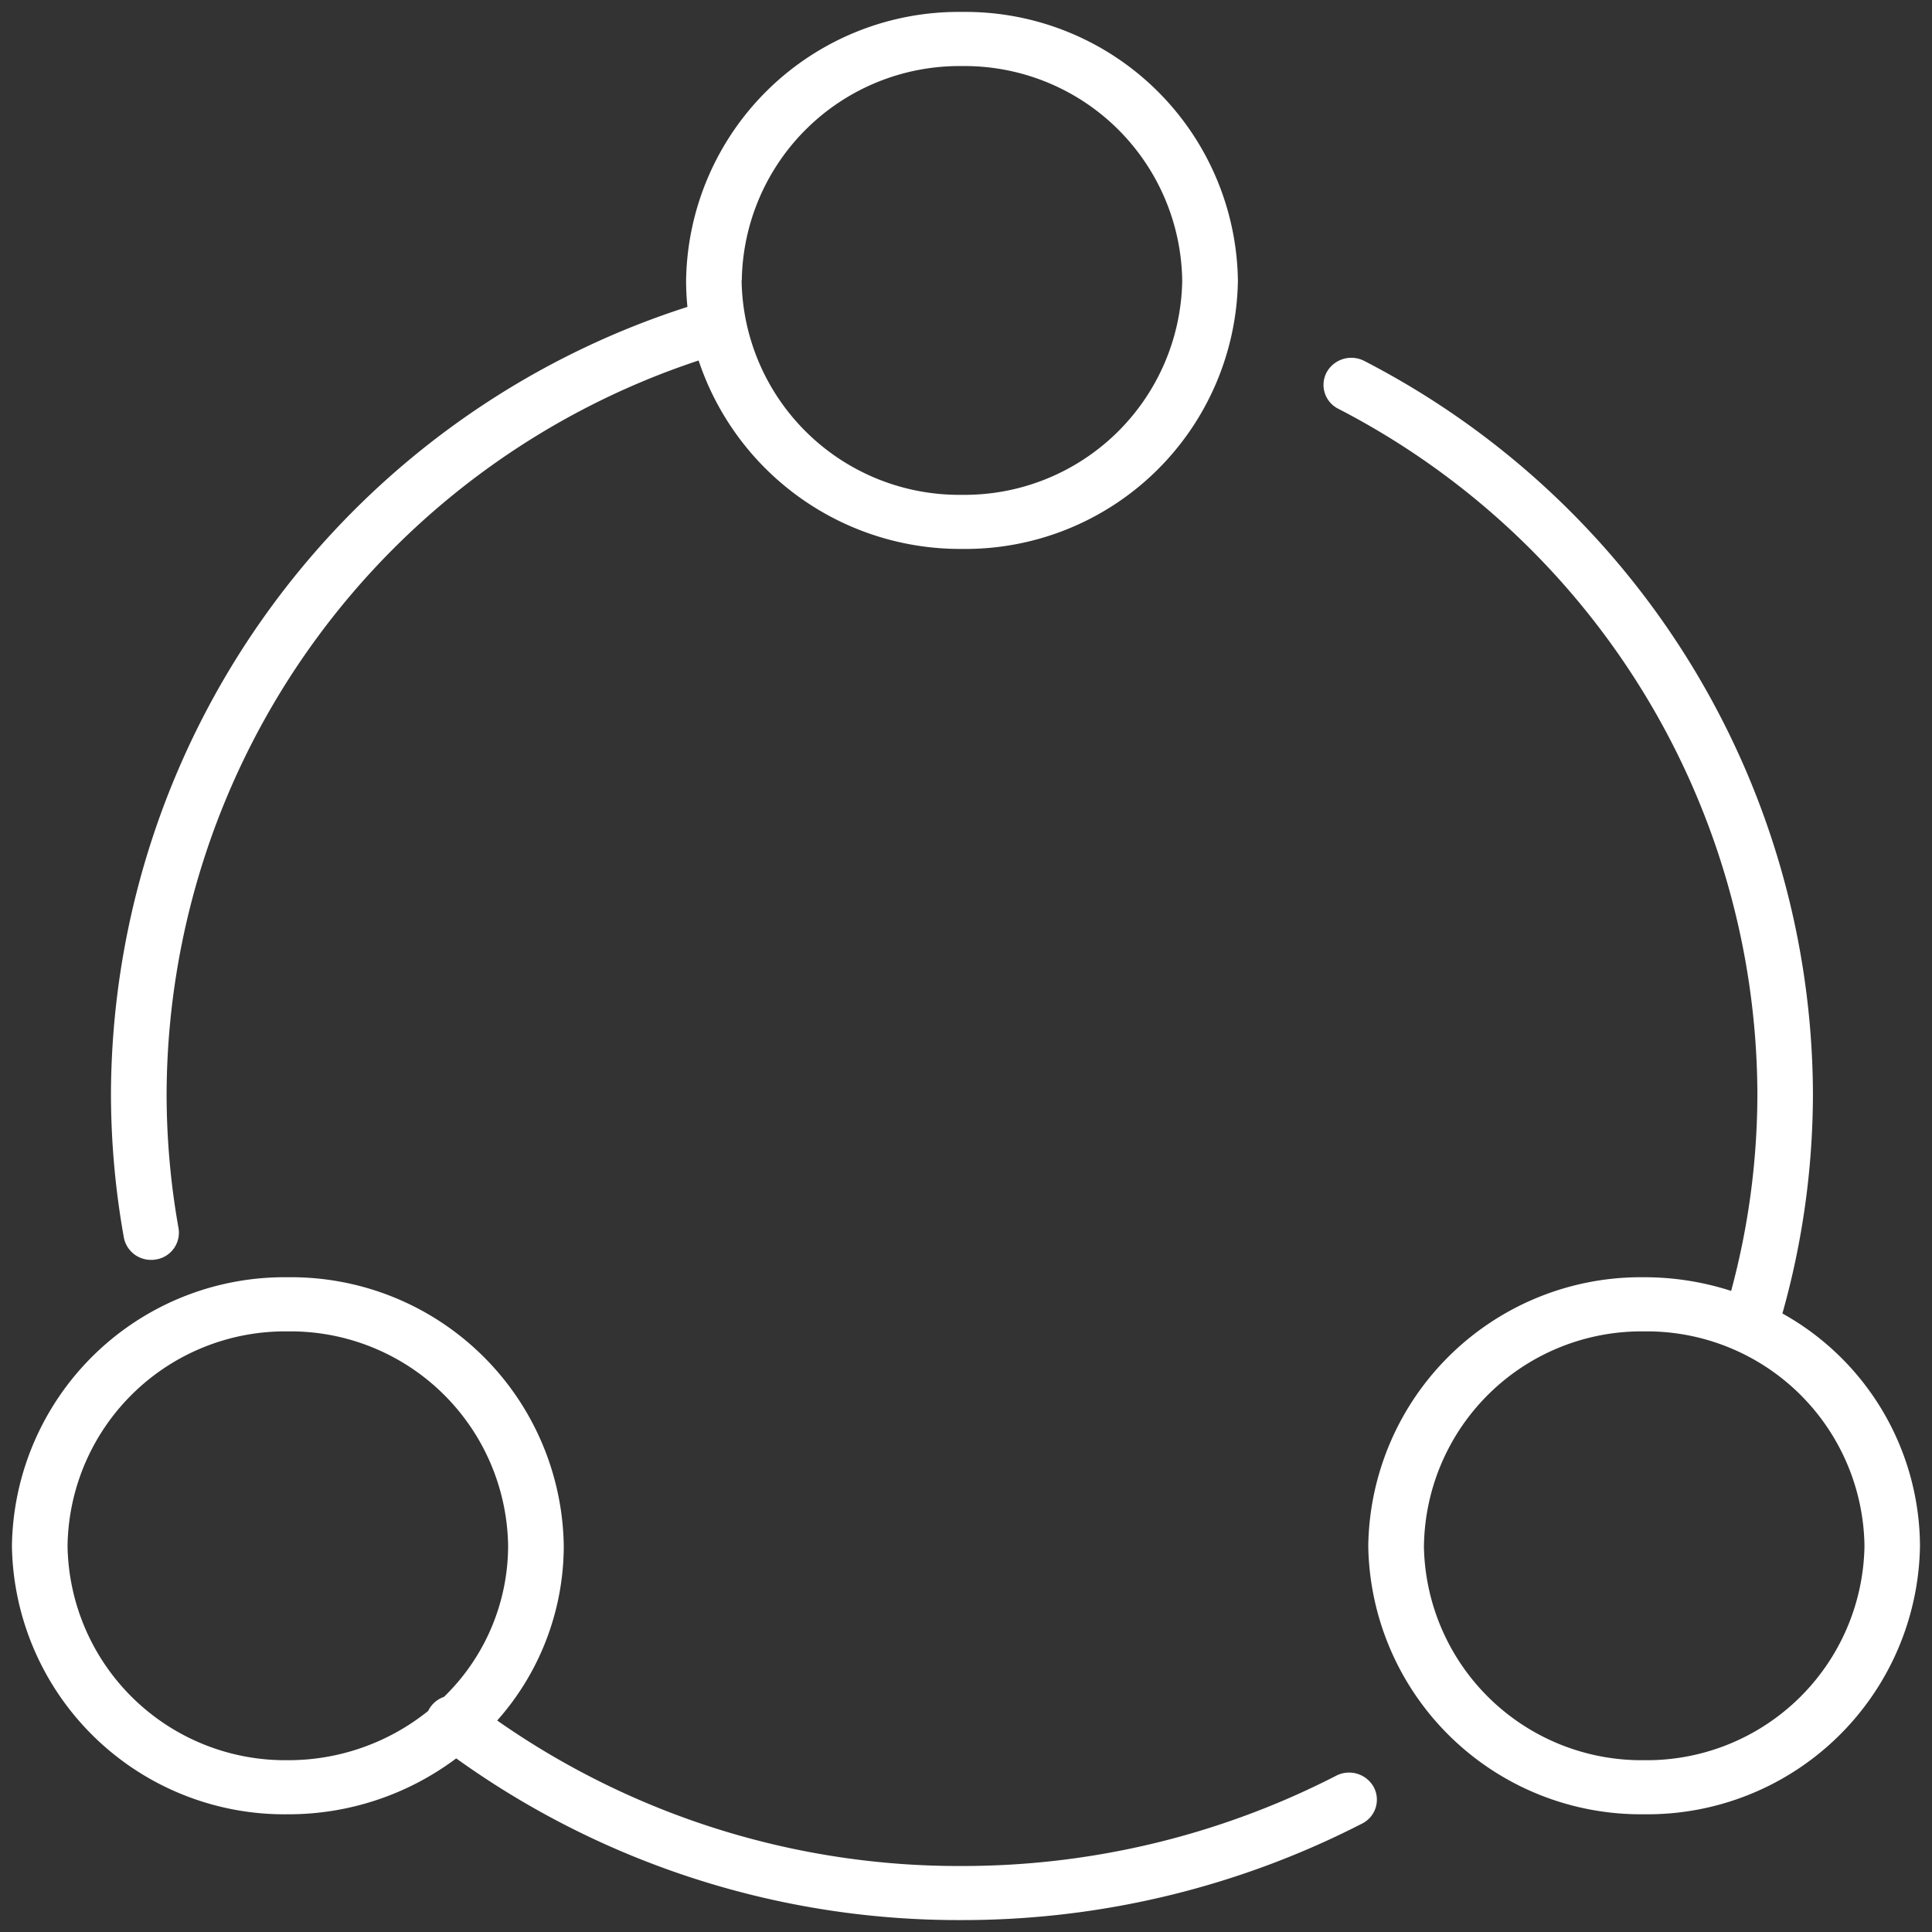 <svg xmlns="http://www.w3.org/2000/svg" width="81" height="81" viewBox="0 0 81 81">
  <rect x="0" y="0" width="81" height="81" fill="#333333" stroke="none"/>
  <path id="联合_14" data-name="联合 14" d="M-7060.373-284.779a11.719,11.719,0,0,1-7.06,2.344A11.428,11.428,0,0,1-7079-293.692a11.43,11.43,0,0,1,11.567-11.259,11.431,11.431,0,0,1,11.569,11.259,11.033,11.033,0,0,1-2.791,7.325,33.734,33.734,0,0,0,19.5,6.1,34.272,34.272,0,0,0,15.671-3.783,1.18,1.18,0,0,1,1.576.47,1.12,1.12,0,0,1-.485,1.534A36.653,36.653,0,0,1-7039.151-278,36.076,36.076,0,0,1-7060.373-284.779Zm-16.295-8.913a9.126,9.126,0,0,0,9.235,8.989,9.35,9.35,0,0,0,5.884-2.065,1.1,1.1,0,0,1,.14-.222,1.157,1.157,0,0,1,.523-.368,8.841,8.841,0,0,0,2.689-6.334,9.125,9.125,0,0,0-9.236-8.989A9.125,9.125,0,0,0-7076.668-293.692Zm54.533,0a11.43,11.43,0,0,1,11.567-11.259,11.814,11.814,0,0,1,3.647.573,31.766,31.766,0,0,0,1.1-8.314,32.449,32.449,0,0,0-17.58-28.675,1.119,1.119,0,0,1-.471-1.537,1.182,1.182,0,0,1,1.58-.458,34.707,34.707,0,0,1,18.8,30.67,34.024,34.024,0,0,1-1.28,9.26,11.215,11.215,0,0,1,5.768,9.739,11.426,11.426,0,0,1-11.567,11.257A11.428,11.428,0,0,1-7022.135-293.692Zm2.333,0a9.124,9.124,0,0,0,9.235,8.989,9.126,9.126,0,0,0,9.236-8.989,9.125,9.125,0,0,0-9.236-8.989A9.123,9.123,0,0,0-7019.8-293.692Zm-54.506-12.929a34.318,34.318,0,0,1-.54-6.051,34.787,34.787,0,0,1,24.169-32.961,10.964,10.964,0,0,1-.056-1.109A11.429,11.429,0,0,1-7039.167-358a11.429,11.429,0,0,1,11.567,11.257,11.428,11.428,0,0,1-11.567,11.257,11.555,11.555,0,0,1-11.043-7.9,32.507,32.507,0,0,0-22.305,30.717,32.1,32.1,0,0,0,.5,5.661,1.137,1.137,0,0,1-.947,1.312,1.16,1.16,0,0,1-.2.017A1.156,1.156,0,0,1-7074.309-306.621Zm25.9-40.122a9.125,9.125,0,0,0,9.237,8.989,9.126,9.126,0,0,0,9.236-8.989,9.126,9.126,0,0,0-9.236-8.987A9.125,9.125,0,0,0-7048.4-346.743Z" transform="translate(7079.5 358.5)" fill="#fff" stroke="rgba(0,0,0,0)" stroke-miterlimit="10" stroke-width="1"/>
</svg>
